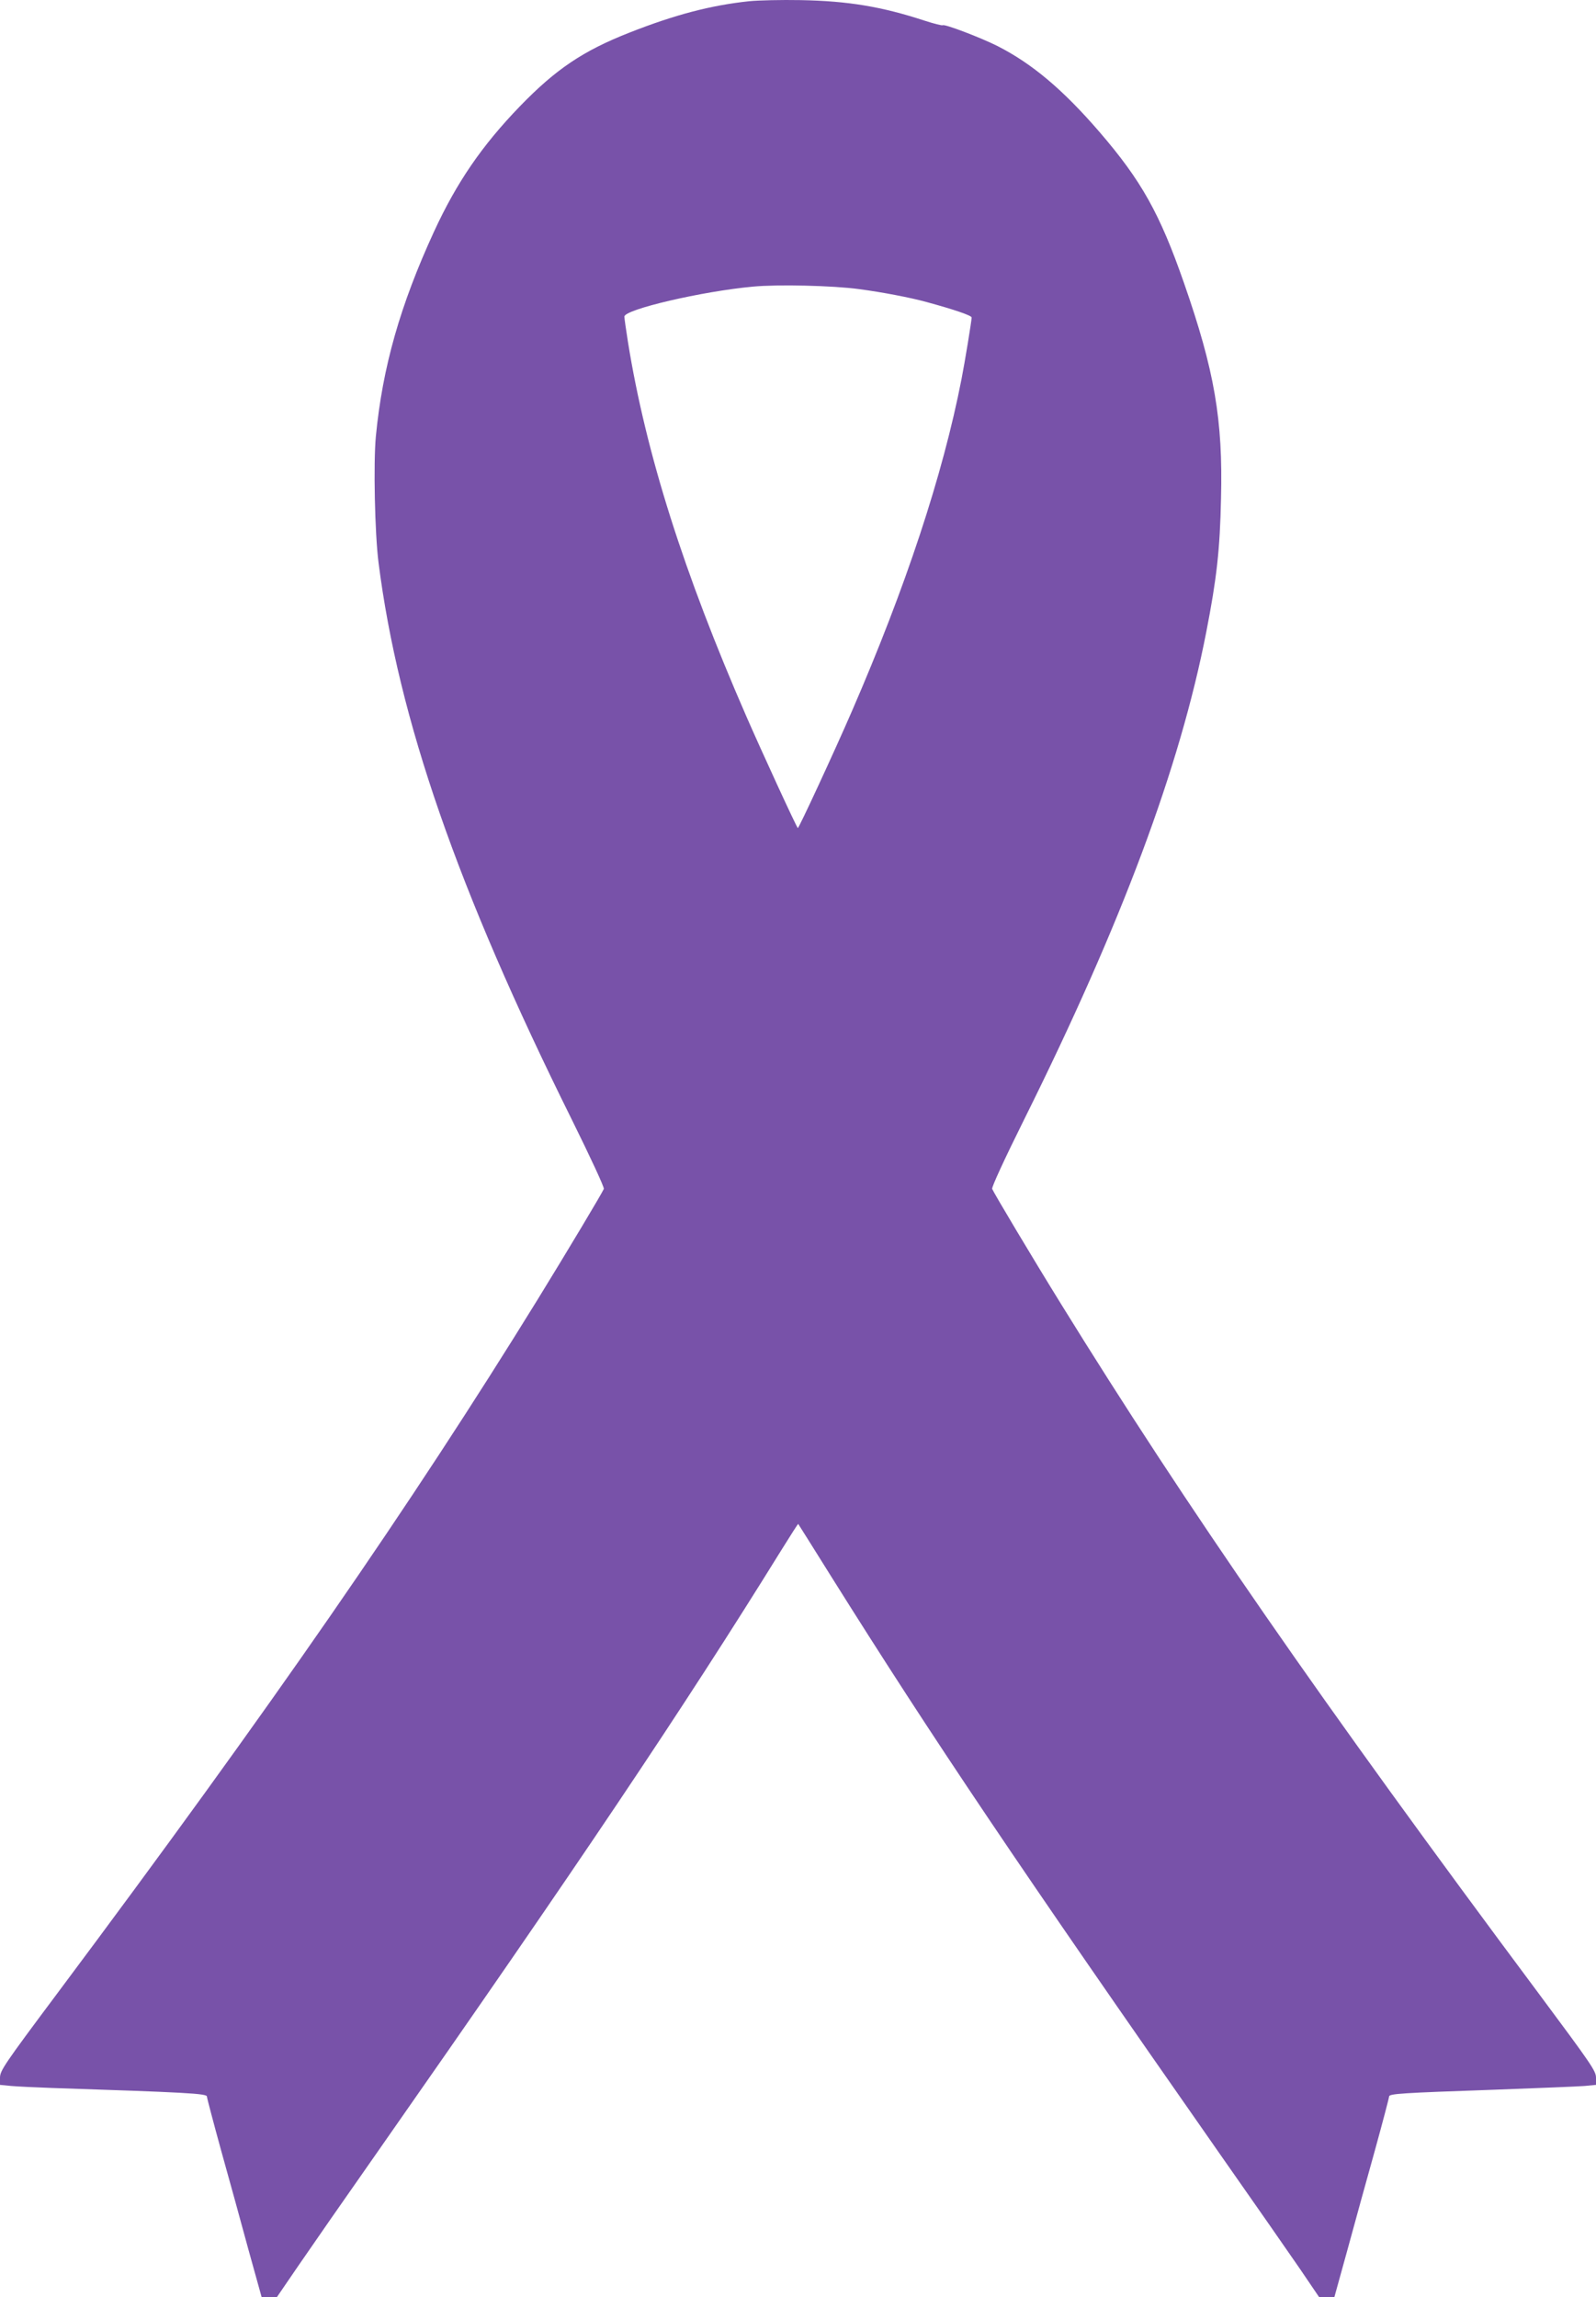 <svg xmlns="http://www.w3.org/2000/svg" width="214" height="308" viewBox="0 0 214 308" fill="none"><g clip-path="url(#clip0_74_146)"><path d="M100.485 0.159C95.273 0.712 90.448 1.988 84.344 4.395C78.167 6.827 74.525 9.282 69.723 14.24C64.608 19.534 61.23 24.47 58.19 31.065C53.654 40.933 51.29 49.239 50.398 58.505C50.06 62.043 50.252 71.528 50.76 75.476C53.438 96.465 61.327 119.188 76.647 150.07C79.181 155.197 81.037 159.193 80.966 159.41C80.725 159.987 76.238 167.497 72.062 174.286C55.077 201.824 36.404 228.83 7.742 267.199C0.53 276.852 0.024 277.621 0 278.56V279.548L1.496 279.693C2.34 279.766 4.752 279.885 6.876 279.958C25.043 280.559 27.745 280.705 27.745 281.113C27.745 281.28 28.589 284.483 29.627 288.261C30.688 292.039 32.329 298.01 33.294 301.573L35.08 308H37.13L39.978 303.836C41.522 301.574 46.323 294.664 50.642 288.503C77.543 250.039 91.512 229.242 104.709 207.938C105.964 205.917 107 204.303 107.024 204.327C107.049 204.352 109.075 207.577 111.511 211.476C125.094 233.139 136.41 249.964 163.601 288.863C168.064 295.218 172.865 302.126 174.289 304.196L176.87 307.998H178.92L180.705 301.547C181.671 298.009 183.31 292.039 184.373 288.259C185.411 284.481 186.255 281.279 186.255 281.111C186.255 280.725 187.943 280.63 200.368 280.196C206.208 279.98 211.66 279.762 212.504 279.691L214 279.546V278.583C214 277.692 213.421 276.85 206.351 267.341C177.184 228.202 159.185 202.206 142.296 174.886C138.364 168.531 133.273 159.985 133.032 159.408C132.96 159.168 134.625 155.533 137.352 150.044C150.38 123.831 158.197 102.937 161.743 84.741C163.141 77.568 163.576 73.742 163.72 66.809C163.985 56.29 162.852 49.695 158.749 37.925C155.517 28.634 153.032 24.205 147.434 17.705C142.536 12.024 138.386 8.533 133.753 6.175C131.558 5.068 126.708 3.214 126.419 3.382C126.297 3.455 125.212 3.166 124.006 2.78C118.219 0.881 113.706 0.134 107.361 0.015C104.78 -0.033 101.691 0.039 100.485 0.16V0.159ZM115.203 38.768C118.292 39.178 122.079 39.899 124.25 40.501C127.966 41.513 130.282 42.306 130.282 42.571C130.282 43.005 129.365 48.589 128.93 50.804C126.42 63.705 121.427 78.773 114.238 95.334C111.947 100.629 107.073 111.149 106.976 111.028C106.759 110.836 102.126 100.75 100.076 96.057C91.68 76.8 86.614 60.842 84.202 45.87C83.936 44.21 83.72 42.669 83.72 42.452C83.72 41.488 94.141 39.057 100.97 38.431C104.251 38.118 111.683 38.286 115.205 38.768H115.203Z" fill="#7852A9"></path></g><defs><clipPath id="clip0_74_146"><rect width="214" height="308" fill="white"></rect></clipPath></defs></svg>